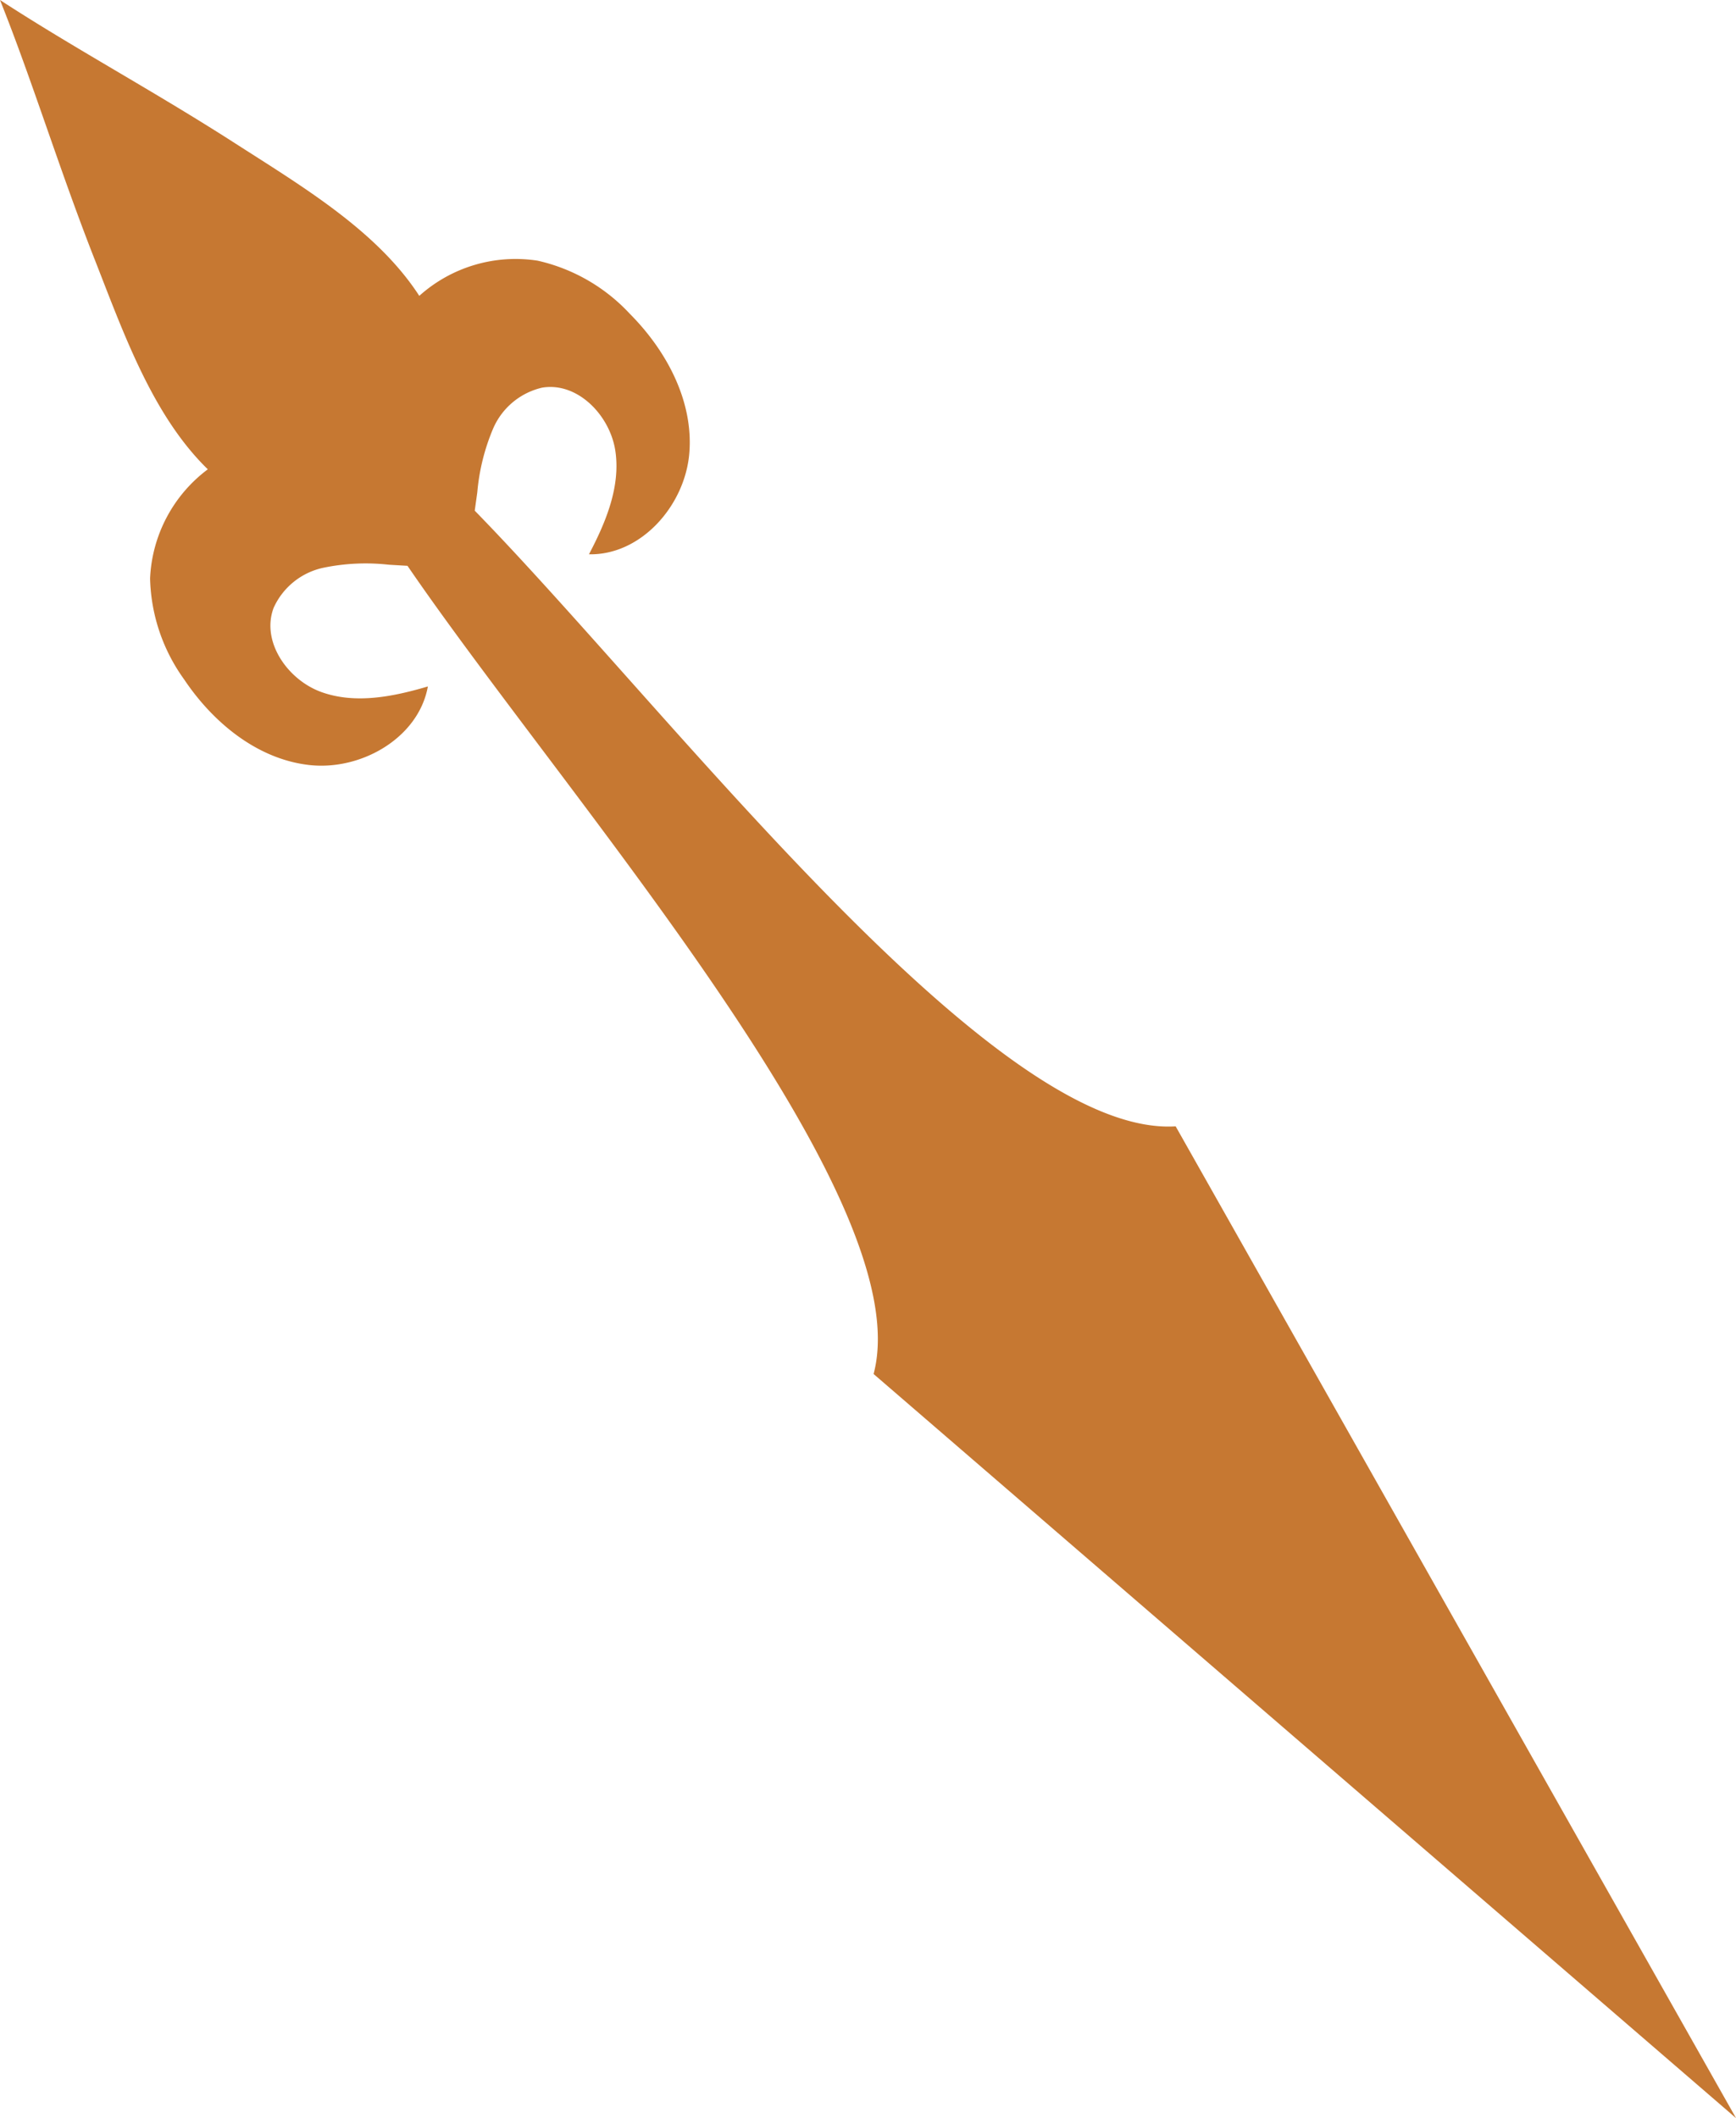<svg xmlns="http://www.w3.org/2000/svg" width="127.633" height="155.718" viewBox="0 0 127.633 155.718">
  <path id="_2" data-name="2" d="M168.018,132.758c-2.624-6.694-4.541-13.022-6.948-19.043,5.431,3.542,11.26,6.664,17.309,10.551,4.937,3.173,10.429,6.429,13.517,11.2a10.6,10.6,0,0,1,8.7-2.587,13.209,13.209,0,0,1,6.773,3.9c2.711,2.72,4.7,6.439,4.379,10.266s-3.536,7.5-7.377,7.421c1.235-2.345,2.323-4.947,1.945-7.57s-2.768-5.115-5.383-4.682a5.2,5.2,0,0,0-3.6,2.991,15.408,15.408,0,0,0-1.171,4.7q-.094.676-.189,1.353c14.379,14.729,38.127,46.107,51.533,45.264l41.2,72.915-63.408-54.707c3.457-12.98-22.648-42.426-34.268-59.416l-1.364-.081a15.361,15.361,0,0,0-4.838.226,5.2,5.2,0,0,0-3.64,2.944c-.937,2.48,1.036,5.312,3.535,6.2s5.263.329,7.805-.421c-.681,3.781-4.908,6.208-8.724,5.776s-7.072-3.116-9.207-6.309a13.2,13.2,0,0,1-2.493-7.406,10.593,10.593,0,0,1,4.244-8.025c-4.069-3.964-6.183-9.989-8.326-15.453" transform="translate(-161.07 -113.715)" fill="#c67832"/>
</svg>
